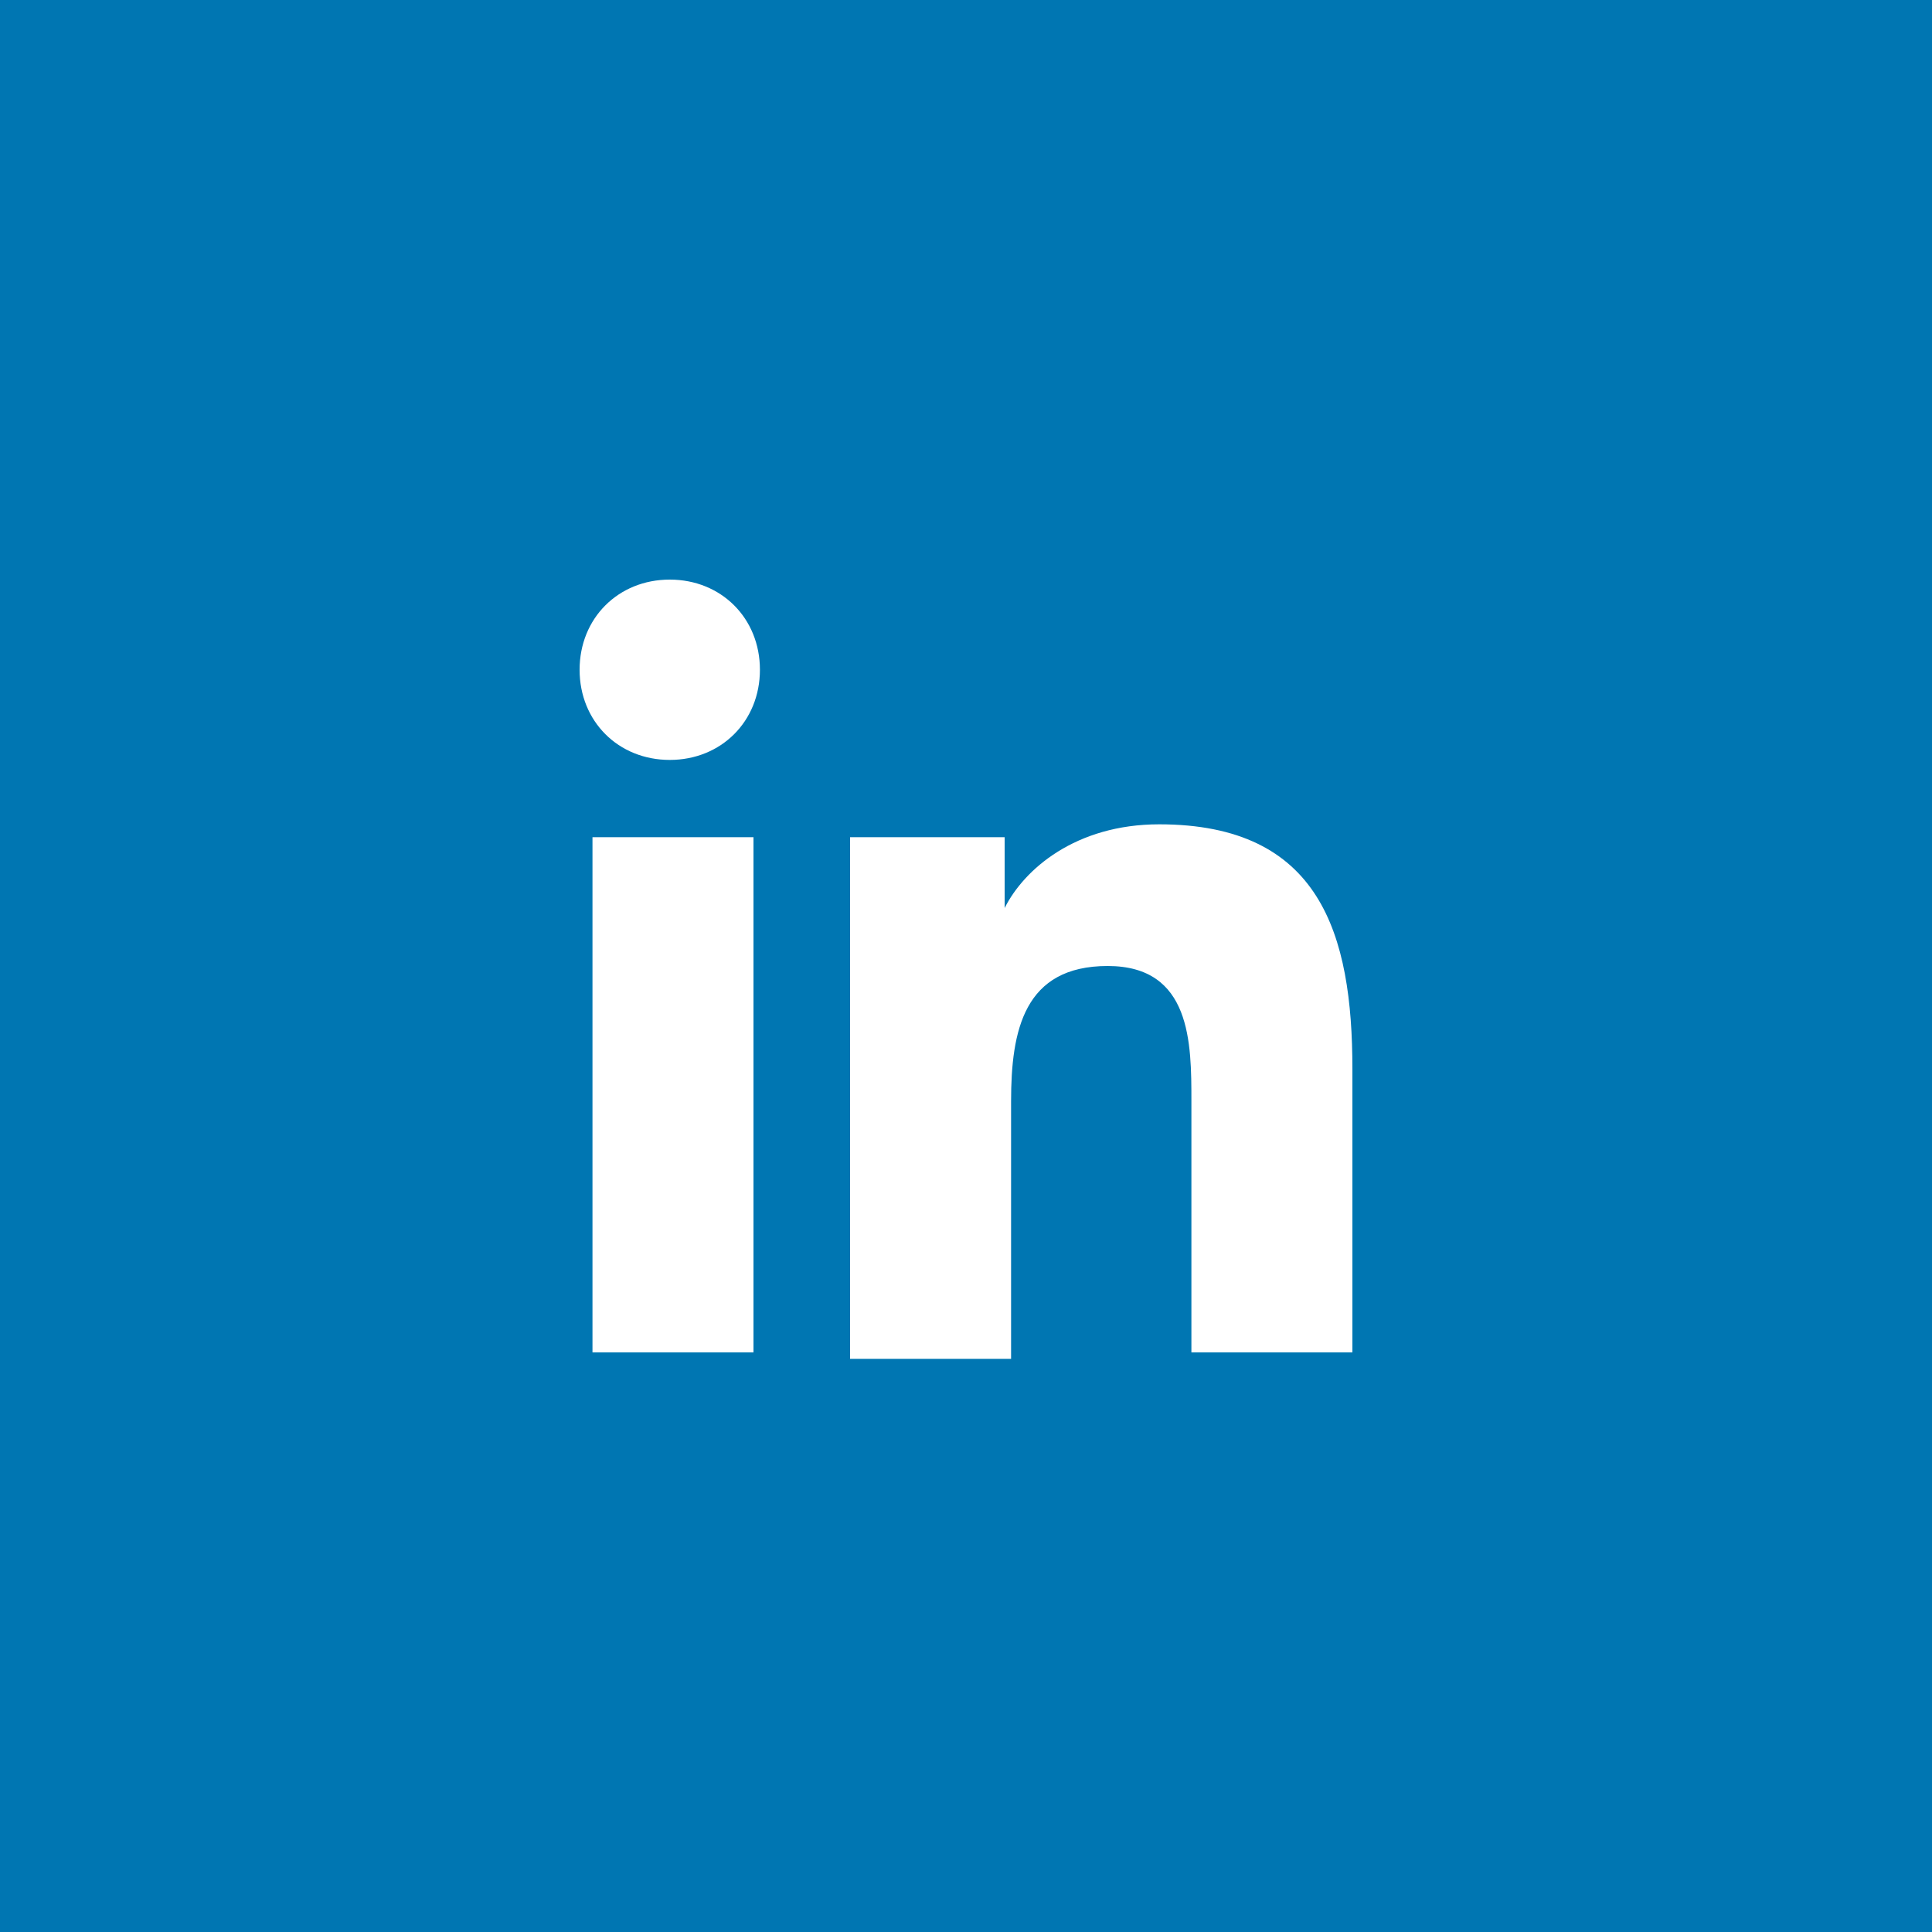 <?xml version="1.0" encoding="utf-8"?>
<!-- Generator: Adobe Illustrator 21.0.0, SVG Export Plug-In . SVG Version: 6.00 Build 0)  -->
<svg version="1.1" id="Untitled-Str_x25_E1nka_x25_201"
	 xmlns="http://www.w3.org/2000/svg" xmlns:xlink="http://www.w3.org/1999/xlink" x="0px" y="0px" viewBox="0 0 30 30"
	 style="enable-background:new 0 0 30 30;" xml:space="preserve">
<rect x="0" y="0" width="30" height="30" fill="#333333" stroke="none"/>
<style type="text/css">
	.st0{fill:none;}
	.st1{fill:#0076B2;}
	.st2{fill:#FFFFFF;}
</style>
<path class="st0" d="z"/>
<rect y="0" class="st1" width="30" height="30"/>
<path class="st0" d="z"/>
<g>
	<path class="st2" d="M9.2,13h2.5v8H9.2V13z M10.4,9c0.8,0,1.4,0.6,1.4,1.4c0,0.8-0.6,1.4-1.4,1.4c-0.8,0-1.4-0.6-1.4-1.4
		C9,9.6,9.6,9,10.4,9"/>
	<path class="st2" d="M13.2,13h2.4v1.1h0c0.3-0.6,1.1-1.3,2.4-1.3c2.5,0,3,1.7,3,3.8V21h-2.5v-3.9c0-0.9,0-2.1-1.3-2.1
		c-1.3,0-1.5,1-1.5,2.1v4h-2.5V13z"/>
</g>
</svg>
